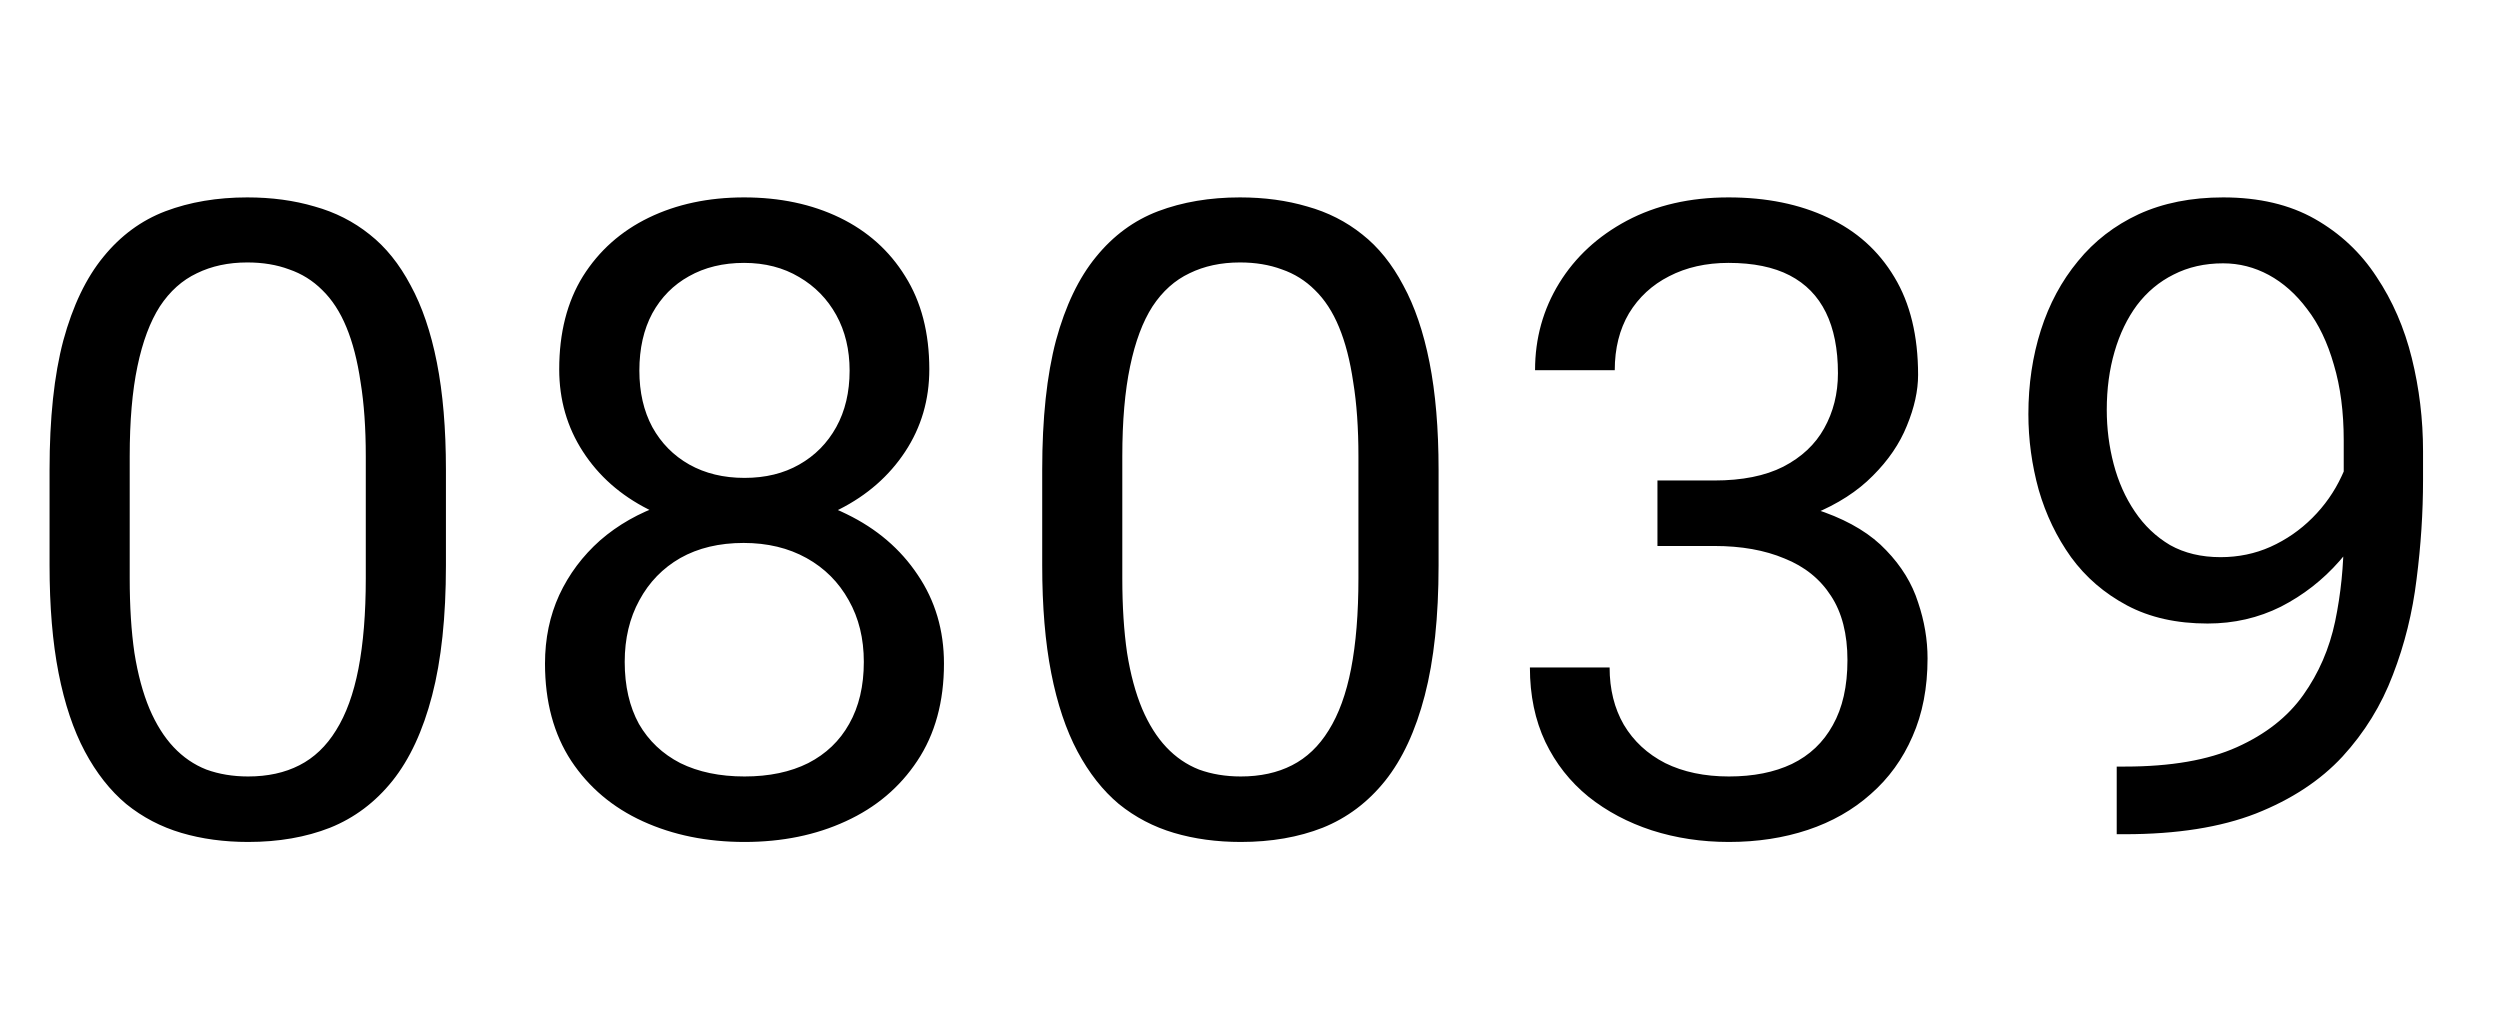 <svg width="51" height="21" viewBox="0 0 51 21" fill="none" xmlns="http://www.w3.org/2000/svg">
<g clip-path="url(#clip0_311_77)">
<path d="M9.097 9.582V11.533C9.097 12.582 9.003 13.467 8.815 14.188C8.628 14.908 8.358 15.488 8.007 15.928C7.655 16.367 7.23 16.686 6.732 16.886C6.24 17.079 5.684 17.176 5.062 17.176C4.57 17.176 4.116 17.114 3.7 16.991C3.284 16.868 2.909 16.672 2.575 16.402C2.247 16.127 1.966 15.77 1.731 15.33C1.497 14.891 1.318 14.357 1.195 13.73C1.072 13.104 1.011 12.371 1.011 11.533V9.582C1.011 8.533 1.104 7.654 1.292 6.945C1.485 6.236 1.758 5.668 2.109 5.24C2.461 4.807 2.883 4.496 3.375 4.309C3.873 4.121 4.43 4.027 5.045 4.027C5.543 4.027 6 4.089 6.416 4.212C6.838 4.329 7.213 4.52 7.541 4.783C7.869 5.041 8.147 5.387 8.376 5.82C8.61 6.248 8.789 6.772 8.912 7.394C9.035 8.015 9.097 8.744 9.097 9.582ZM7.462 11.797V9.31C7.462 8.735 7.427 8.231 7.356 7.798C7.292 7.358 7.195 6.983 7.066 6.673C6.938 6.362 6.773 6.11 6.574 5.917C6.381 5.724 6.155 5.583 5.897 5.495C5.646 5.401 5.361 5.354 5.045 5.354C4.658 5.354 4.315 5.428 4.017 5.574C3.718 5.715 3.466 5.94 3.261 6.251C3.062 6.562 2.909 6.969 2.804 7.473C2.698 7.977 2.646 8.589 2.646 9.31V11.797C2.646 12.371 2.678 12.878 2.742 13.317C2.812 13.757 2.915 14.138 3.05 14.46C3.185 14.776 3.349 15.037 3.542 15.242C3.735 15.447 3.958 15.6 4.21 15.699C4.468 15.793 4.752 15.84 5.062 15.84C5.461 15.84 5.81 15.764 6.108 15.611C6.407 15.459 6.656 15.222 6.855 14.899C7.061 14.571 7.213 14.152 7.312 13.643C7.412 13.127 7.462 12.512 7.462 11.797ZM19.257 13.537C19.257 14.316 19.075 14.979 18.712 15.523C18.355 16.062 17.868 16.473 17.253 16.754C16.644 17.035 15.955 17.176 15.188 17.176C14.42 17.176 13.729 17.035 13.113 16.754C12.498 16.473 12.012 16.062 11.654 15.523C11.297 14.979 11.118 14.316 11.118 13.537C11.118 13.027 11.215 12.562 11.408 12.14C11.607 11.712 11.886 11.34 12.243 11.023C12.606 10.707 13.034 10.464 13.526 10.294C14.024 10.118 14.572 10.03 15.17 10.03C15.955 10.03 16.655 10.183 17.27 10.487C17.886 10.786 18.369 11.199 18.721 11.727C19.078 12.254 19.257 12.857 19.257 13.537ZM17.622 13.502C17.622 13.027 17.52 12.608 17.314 12.245C17.109 11.876 16.822 11.589 16.453 11.384C16.084 11.179 15.656 11.076 15.17 11.076C14.672 11.076 14.241 11.179 13.878 11.384C13.521 11.589 13.242 11.876 13.043 12.245C12.844 12.608 12.744 13.027 12.744 13.502C12.744 13.994 12.841 14.416 13.034 14.768C13.233 15.113 13.515 15.38 13.878 15.567C14.247 15.749 14.684 15.84 15.188 15.84C15.691 15.84 16.125 15.749 16.488 15.567C16.852 15.38 17.13 15.113 17.323 14.768C17.523 14.416 17.622 13.994 17.622 13.502ZM18.958 7.534C18.958 8.155 18.794 8.715 18.466 9.213C18.138 9.711 17.689 10.104 17.121 10.391C16.553 10.678 15.908 10.821 15.188 10.821C14.455 10.821 13.802 10.678 13.227 10.391C12.659 10.104 12.214 9.711 11.892 9.213C11.569 8.715 11.408 8.155 11.408 7.534C11.408 6.79 11.569 6.157 11.892 5.636C12.22 5.114 12.668 4.716 13.236 4.44C13.805 4.165 14.452 4.027 15.179 4.027C15.911 4.027 16.561 4.165 17.13 4.44C17.698 4.716 18.144 5.114 18.466 5.636C18.794 6.157 18.958 6.79 18.958 7.534ZM17.332 7.561C17.332 7.133 17.241 6.755 17.06 6.427C16.878 6.099 16.626 5.841 16.304 5.653C15.981 5.46 15.606 5.363 15.179 5.363C14.751 5.363 14.376 5.454 14.054 5.636C13.737 5.812 13.488 6.063 13.307 6.392C13.131 6.72 13.043 7.109 13.043 7.561C13.043 8 13.131 8.384 13.307 8.712C13.488 9.04 13.74 9.295 14.062 9.477C14.385 9.658 14.76 9.749 15.188 9.749C15.615 9.749 15.987 9.658 16.304 9.477C16.626 9.295 16.878 9.04 17.06 8.712C17.241 8.384 17.332 8 17.332 7.561ZM29.347 9.582V11.533C29.347 12.582 29.253 13.467 29.065 14.188C28.878 14.908 28.608 15.488 28.257 15.928C27.905 16.367 27.48 16.686 26.982 16.886C26.49 17.079 25.934 17.176 25.312 17.176C24.82 17.176 24.366 17.114 23.95 16.991C23.534 16.868 23.159 16.672 22.825 16.402C22.497 16.127 22.216 15.77 21.981 15.33C21.747 14.891 21.568 14.357 21.445 13.73C21.322 13.104 21.261 12.371 21.261 11.533V9.582C21.261 8.533 21.355 7.654 21.542 6.945C21.735 6.236 22.008 5.668 22.359 5.24C22.711 4.807 23.133 4.496 23.625 4.309C24.123 4.121 24.68 4.027 25.295 4.027C25.793 4.027 26.25 4.089 26.666 4.212C27.088 4.329 27.463 4.52 27.791 4.783C28.119 5.041 28.398 5.387 28.626 5.82C28.86 6.248 29.039 6.772 29.162 7.394C29.285 8.015 29.347 8.744 29.347 9.582ZM27.712 11.797V9.31C27.712 8.735 27.677 8.231 27.606 7.798C27.542 7.358 27.445 6.983 27.316 6.673C27.188 6.362 27.023 6.11 26.824 5.917C26.631 5.724 26.405 5.583 26.148 5.495C25.895 5.401 25.611 5.354 25.295 5.354C24.908 5.354 24.565 5.428 24.267 5.574C23.968 5.715 23.716 5.94 23.511 6.251C23.311 6.562 23.159 6.969 23.054 7.473C22.948 7.977 22.895 8.589 22.895 9.31V11.797C22.895 12.371 22.928 12.878 22.992 13.317C23.062 13.757 23.165 14.138 23.3 14.46C23.435 14.776 23.599 15.037 23.792 15.242C23.985 15.447 24.208 15.6 24.46 15.699C24.718 15.793 25.002 15.84 25.312 15.84C25.711 15.84 26.06 15.764 26.358 15.611C26.657 15.459 26.906 15.222 27.105 14.899C27.311 14.571 27.463 14.152 27.562 13.643C27.662 13.127 27.712 12.512 27.712 11.797ZM33.812 9.802H34.972C35.54 9.802 36.009 9.708 36.378 9.521C36.753 9.327 37.031 9.066 37.213 8.738C37.4 8.404 37.494 8.029 37.494 7.613C37.494 7.121 37.412 6.708 37.248 6.374C37.084 6.04 36.838 5.788 36.51 5.618C36.182 5.448 35.766 5.363 35.262 5.363C34.805 5.363 34.4 5.454 34.049 5.636C33.703 5.812 33.431 6.063 33.231 6.392C33.038 6.72 32.941 7.106 32.941 7.552H31.315C31.315 6.901 31.48 6.31 31.808 5.776C32.136 5.243 32.596 4.818 33.188 4.502C33.785 4.186 34.477 4.027 35.262 4.027C36.035 4.027 36.712 4.165 37.292 4.44C37.872 4.71 38.323 5.114 38.645 5.653C38.968 6.187 39.129 6.852 39.129 7.648C39.129 7.971 39.053 8.316 38.9 8.686C38.754 9.049 38.523 9.389 38.206 9.705C37.895 10.021 37.491 10.282 36.993 10.487C36.495 10.687 35.898 10.786 35.2 10.786H33.812V9.802ZM33.812 11.138V10.162H35.2C36.015 10.162 36.688 10.259 37.222 10.452C37.755 10.646 38.174 10.903 38.478 11.226C38.789 11.548 39.006 11.902 39.129 12.289C39.258 12.67 39.322 13.051 39.322 13.432C39.322 14.029 39.22 14.56 39.015 15.023C38.815 15.485 38.531 15.878 38.162 16.2C37.799 16.523 37.371 16.766 36.879 16.93C36.387 17.094 35.851 17.176 35.27 17.176C34.714 17.176 34.19 17.097 33.697 16.939C33.211 16.78 32.78 16.552 32.405 16.253C32.03 15.948 31.737 15.576 31.526 15.137C31.315 14.691 31.21 14.185 31.21 13.616H32.836C32.836 14.062 32.933 14.451 33.126 14.785C33.325 15.119 33.606 15.38 33.97 15.567C34.339 15.749 34.773 15.84 35.27 15.84C35.769 15.84 36.196 15.755 36.554 15.585C36.917 15.409 37.195 15.146 37.389 14.794C37.588 14.442 37.688 14 37.688 13.467C37.688 12.934 37.576 12.497 37.353 12.157C37.131 11.812 36.815 11.557 36.404 11.393C36 11.223 35.523 11.138 34.972 11.138H33.812ZM43.181 15.638H43.348C44.285 15.638 45.047 15.506 45.633 15.242C46.219 14.979 46.67 14.624 46.986 14.179C47.303 13.733 47.52 13.232 47.637 12.676C47.754 12.113 47.812 11.536 47.812 10.944V8.984C47.812 8.404 47.745 7.889 47.61 7.438C47.481 6.986 47.3 6.608 47.065 6.304C46.837 5.999 46.576 5.768 46.283 5.609C45.99 5.451 45.68 5.372 45.352 5.372C44.977 5.372 44.64 5.448 44.341 5.601C44.048 5.747 43.799 5.955 43.594 6.225C43.395 6.494 43.242 6.811 43.137 7.174C43.031 7.537 42.978 7.933 42.978 8.36C42.978 8.741 43.025 9.11 43.119 9.468C43.213 9.825 43.356 10.148 43.55 10.435C43.743 10.722 43.983 10.95 44.27 11.12C44.563 11.284 44.906 11.366 45.299 11.366C45.662 11.366 46.002 11.296 46.318 11.155C46.641 11.009 46.925 10.812 47.171 10.566C47.423 10.315 47.622 10.03 47.769 9.714C47.921 9.397 48.009 9.066 48.032 8.721H48.806C48.806 9.207 48.709 9.688 48.516 10.162C48.328 10.631 48.065 11.059 47.725 11.445C47.385 11.832 46.986 12.143 46.529 12.377C46.072 12.605 45.574 12.72 45.035 12.72C44.402 12.72 43.855 12.597 43.392 12.351C42.929 12.104 42.548 11.776 42.249 11.366C41.956 10.956 41.736 10.499 41.59 9.995C41.449 9.485 41.379 8.97 41.379 8.448C41.379 7.839 41.464 7.268 41.634 6.734C41.804 6.201 42.056 5.732 42.39 5.328C42.724 4.918 43.137 4.599 43.629 4.37C44.127 4.142 44.701 4.027 45.352 4.027C46.084 4.027 46.708 4.174 47.224 4.467C47.739 4.76 48.158 5.152 48.48 5.645C48.809 6.137 49.049 6.69 49.201 7.306C49.353 7.921 49.43 8.554 49.43 9.204V9.793C49.43 10.455 49.386 11.129 49.298 11.815C49.216 12.494 49.055 13.145 48.815 13.766C48.58 14.387 48.237 14.943 47.786 15.435C47.335 15.922 46.746 16.309 46.02 16.596C45.299 16.877 44.408 17.018 43.348 17.018H43.181V15.638Z" fill="black"/>
</g>
<defs>
<clipPath id="clip0_311_77">
<rect width="51" height="21" fill="white"/>
</clipPath>
</defs>
</svg>
